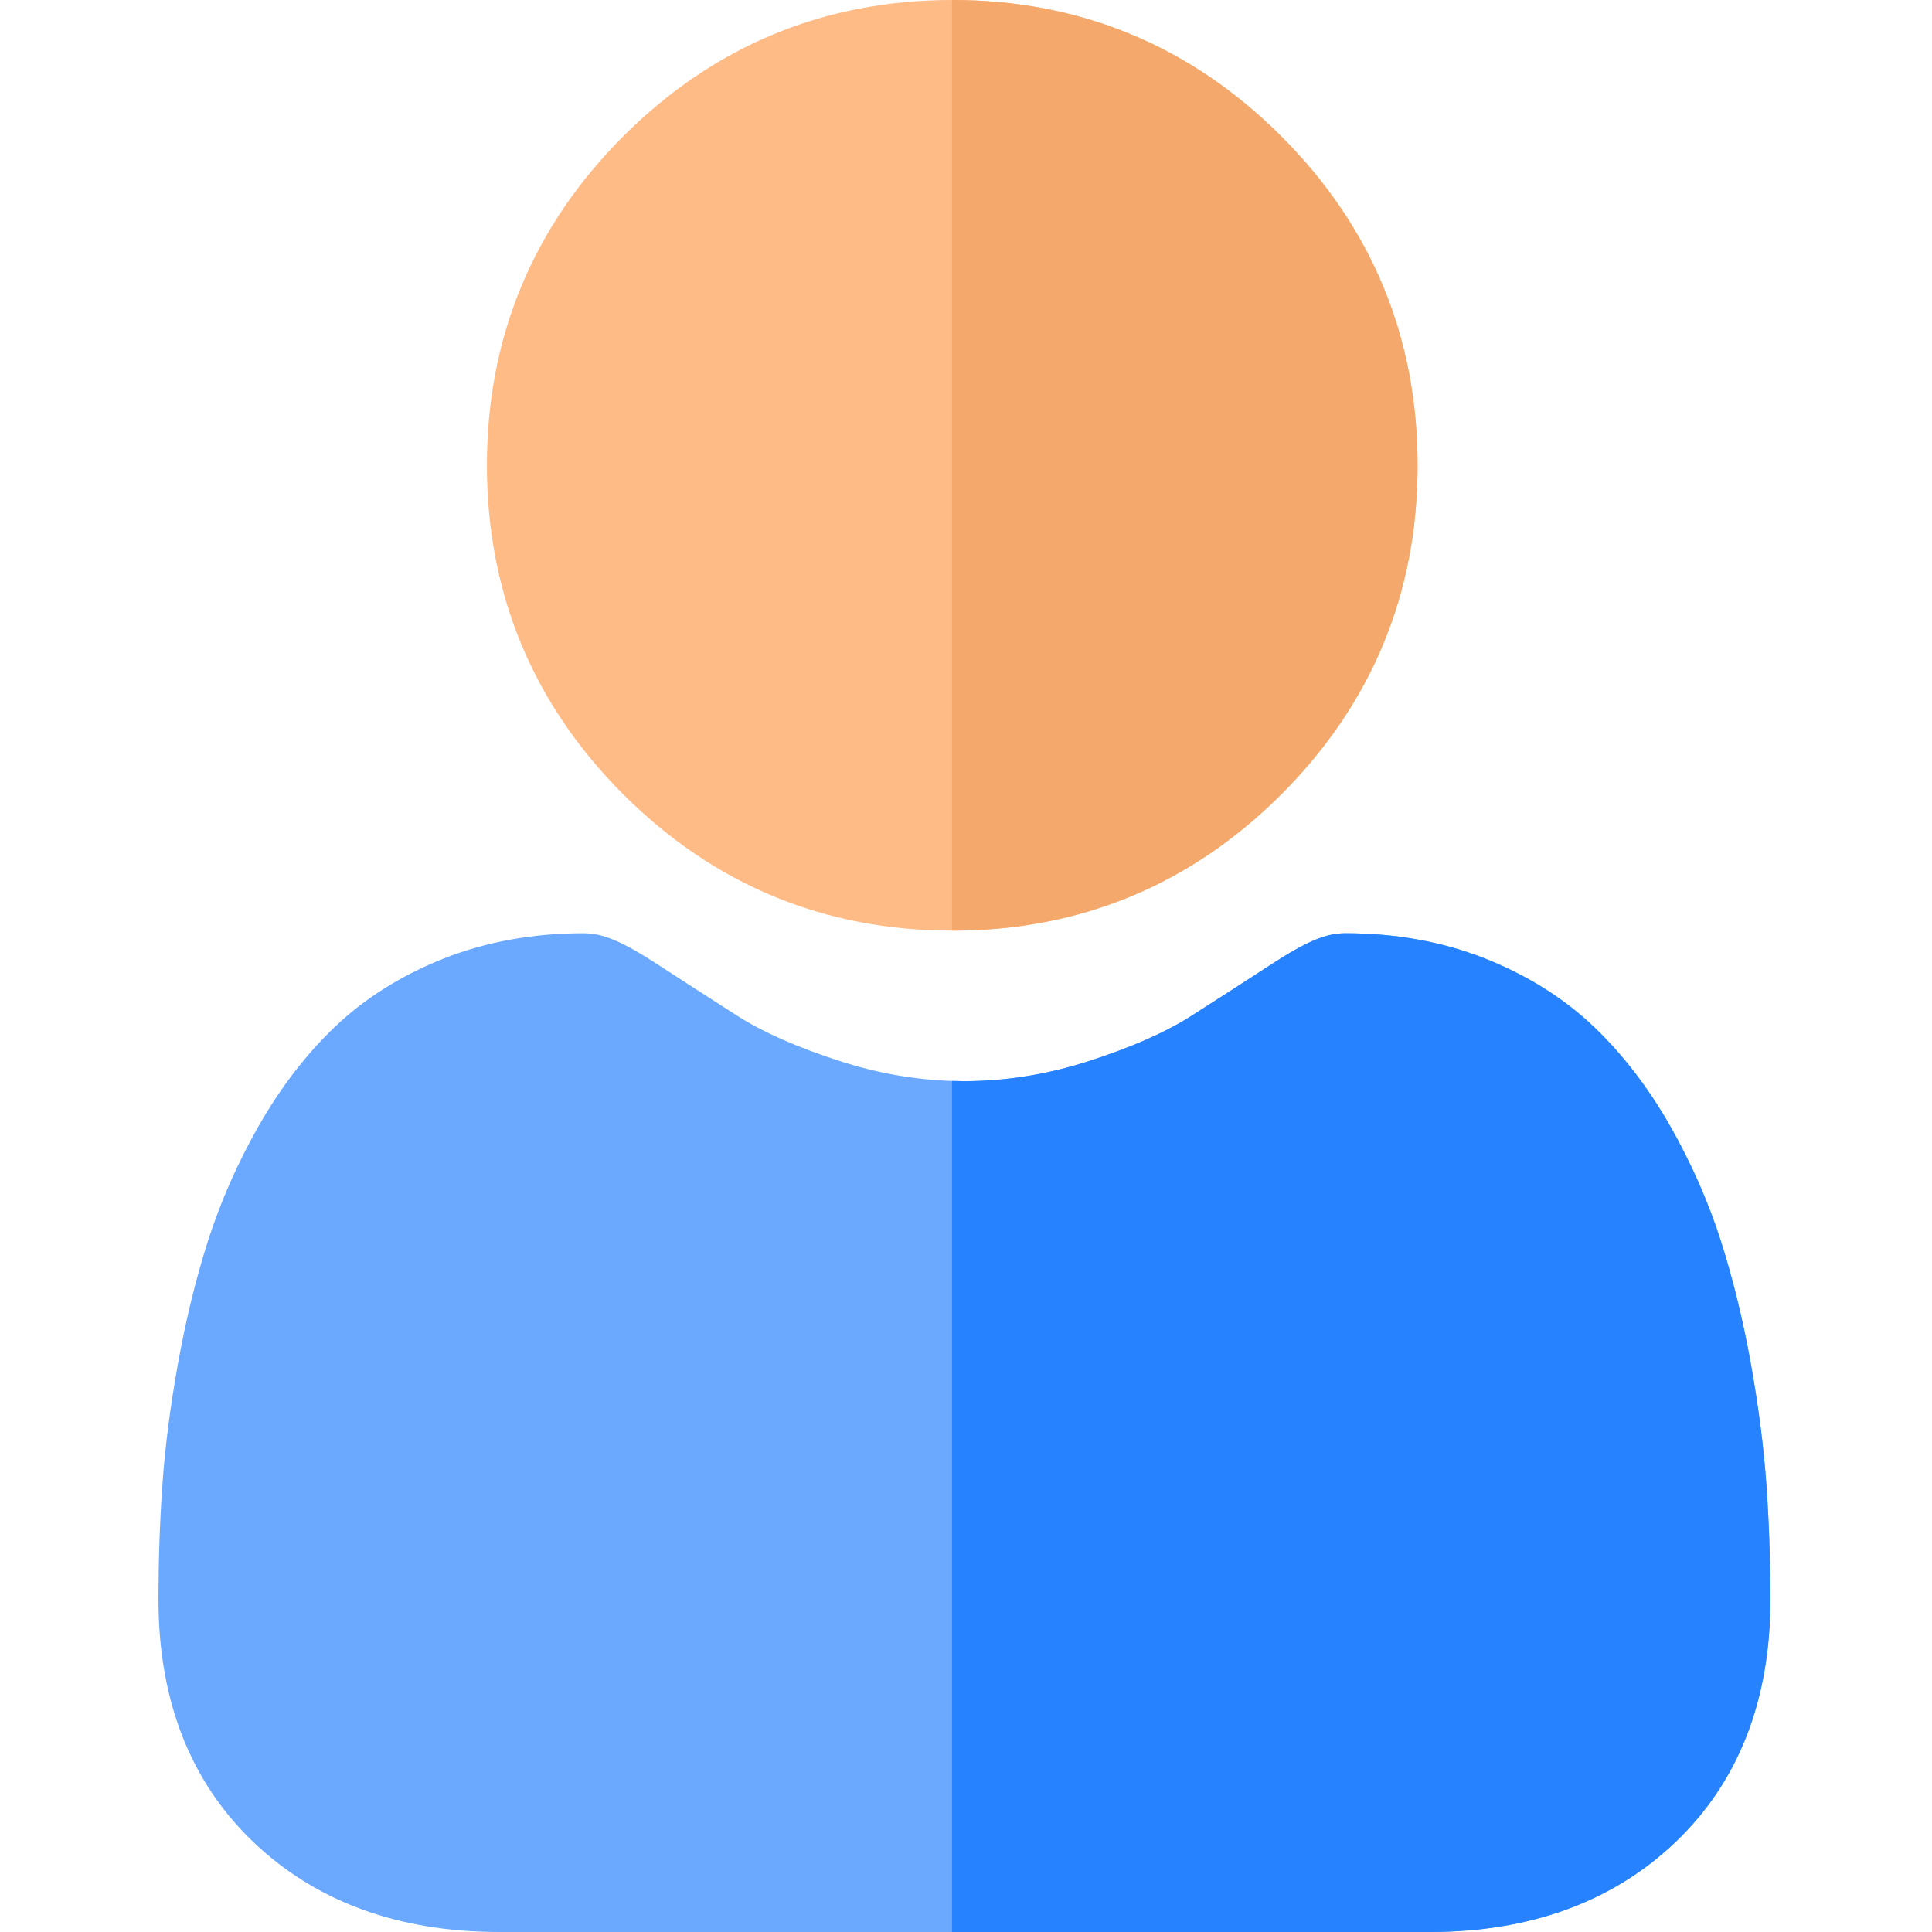 <?xml version="1.0" encoding="UTF-8"?> <svg xmlns="http://www.w3.org/2000/svg" viewBox="-42 0 512 512"><path d="m333.672 123.309c0 33.887-12.152 63.219-36.125 87.195-23.973 23.973-53.309 36.125-87.195 36.125h-.059c-33.844-.012-63.16-12.164-87.133-36.125-23.977-23.977-36.125-53.309-36.125-87.195 0-33.875 12.148-63.211 36.125-87.184 23.961-23.965 53.277-36.113 87.133-36.125h.059c33.875 0 63.211 12.152 87.195 36.125 23.973 23.973 36.125 53.309 36.125 87.184zm0 0" fill="#ffbb85"></path><path d="m427.168 423.945c0 26.734-8.504 48.379-25.254 64.32-16.555 15.754-38.449 23.734-65.07 23.734h-246.531c-26.621 0-48.516-7.98-65.059-23.734-16.762-15.953-25.254-37.594-25.254-64.32 0-10.281.34-20.453 1.02-30.234.691-10 2.09-20.883 4.152-32.363 2.078-11.574 4.75-22.516 7.949-32.516 3.32-10.352 7.812-20.562 13.371-30.344 5.773-10.152 12.555-18.996 20.156-26.277 7.969-7.621 17.711-13.742 28.973-18.203 11.223-4.438 23.664-6.688 36.977-6.688 5.223 0 10.281 2.137 20.031 8.488 6.102 3.98 13.133 8.512 20.895 13.473 6.703 4.273 15.781 8.281 27.004 11.902 9.863 3.191 19.875 4.973 29.766 5.281 1.09.039 2.18.059 3.27.059 10.984 0 22.094-1.801 33.047-5.34 11.223-3.621 20.312-7.629 27.012-11.902 7.844-5.012 14.875-9.539 20.887-13.461 9.758-6.363 14.809-8.5 20.043-8.5 13.301 0 25.742 2.25 36.973 6.688 11.262 4.461 21.004 10.594 28.965 18.203 7.613 7.281 14.395 16.125 20.164 26.277 5.562 9.789 10.062 19.992 13.371 30.332 3.203 10.012 5.883 20.953 7.961 32.535 2.051 11.492 3.453 22.375 4.141 32.348.691 9.75 1.031 19.922 1.043 30.242zm0 0" fill="#6aa9ff"></path><path d="m210.352 246.629h-.059v-246.629h.059c33.875 0 63.211 12.152 87.195 36.125 23.973 23.973 36.125 53.309 36.125 87.184 0 33.887-12.152 63.219-36.125 87.195-23.973 23.973-53.309 36.125-87.195 36.125zm0 0" fill="#f5a86c"></path><path d="m427.168 423.945c0 26.734-8.504 48.379-25.254 64.32-16.555 15.754-38.449 23.734-65.07 23.734h-126.551v-225.535c1.09.039 2.18.059 3.27.059 10.984 0 22.094-1.801 33.047-5.34 11.223-3.621 20.312-7.629 27.012-11.902 7.844-5.012 14.875-9.539 20.887-13.461 9.758-6.363 14.809-8.5 20.043-8.5 13.301 0 25.742 2.25 36.973 6.688 11.262 4.461 21.004 10.594 28.965 18.203 7.613 7.281 14.395 16.125 20.164 26.277 5.562 9.789 10.062 19.992 13.371 30.332 3.203 10.012 5.883 20.953 7.961 32.535 2.051 11.492 3.453 22.375 4.141 32.348.691 9.75 1.031 19.922 1.043 30.242zm0 0" fill="#2682ff"></path></svg> 